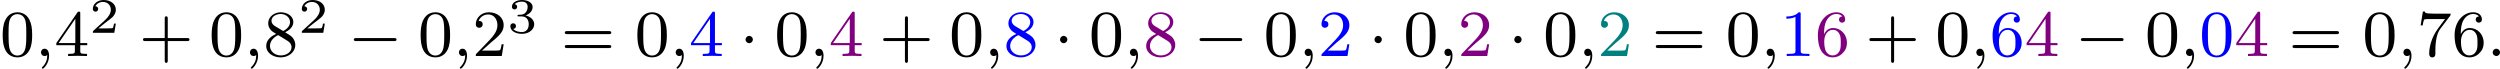 <?xml version='1.0' encoding='UTF-8'?>
<!-- This file was generated by dvisvgm 2.13.3 -->
<svg version='1.1' xmlns='http://www.w3.org/2000/svg' xmlns:xlink='http://www.w3.org/1999/xlink' width='605.873pt' height='16.652pt' viewBox='52.32 871.457 605.873 16.652'>
<defs>
<path id='g2-0' d='M5.571-1.809C5.699-1.809 5.874-1.809 5.874-1.993S5.699-2.176 5.571-2.176H1.004C.877-2.176 .701-2.176 .701-1.993S.877-1.809 1.004-1.809H5.571Z'/>
<path id='g2-1' d='M1.618-1.993C1.618-2.264 1.395-2.439 1.18-2.439C.925-2.439 .733-2.232 .733-2C.733-1.73 .956-1.554 1.172-1.554C1.427-1.554 1.618-1.761 1.618-1.993Z'/>
<path id='g4-50' d='M3.216-1.118H2.995C2.983-1.034 2.923-.64 2.833-.574C2.792-.538 2.307-.538 2.224-.538H1.106L1.871-1.16C2.074-1.321 2.606-1.704 2.792-1.883C2.971-2.062 3.216-2.367 3.216-2.792C3.216-3.539 2.54-3.975 1.739-3.975C.968-3.975 .43-3.467 .43-2.905C.43-2.6 .687-2.564 .753-2.564C.903-2.564 1.076-2.672 1.076-2.887C1.076-3.019 .998-3.21 .735-3.21C.873-3.515 1.237-3.742 1.65-3.742C2.277-3.742 2.612-3.276 2.612-2.792C2.612-2.367 2.331-1.931 1.913-1.548L.496-.251C.436-.191 .43-.185 .43 0H3.031L3.216-1.118Z'/>
<path id='g4-51' d='M1.757-1.985C2.266-1.985 2.606-1.644 2.606-1.034C2.606-.377 2.212-.09 1.775-.09C1.614-.09 .998-.126 .729-.472C.962-.496 1.058-.652 1.058-.813C1.058-1.016 .915-1.154 .717-1.154C.556-1.154 .377-1.052 .377-.801C.377-.209 1.034 .126 1.793 .126C2.678 .126 3.27-.442 3.27-1.034C3.27-1.47 2.935-1.931 2.224-2.11C2.696-2.266 3.078-2.648 3.078-3.138C3.078-3.616 2.517-3.975 1.799-3.975C1.1-3.975 .568-3.652 .568-3.162C.568-2.905 .765-2.833 .885-2.833C1.04-2.833 1.201-2.941 1.201-3.15C1.201-3.335 1.07-3.443 .909-3.467C1.19-3.778 1.733-3.778 1.787-3.778C2.092-3.778 2.475-3.634 2.475-3.138C2.475-2.809 2.289-2.236 1.692-2.2C1.584-2.194 1.423-2.182 1.369-2.182C1.309-2.176 1.243-2.17 1.243-2.08C1.243-1.985 1.309-1.985 1.411-1.985H1.757Z'/>
<path id='g3-58' d='M1.618-.438C1.618-.709 1.395-.885 1.18-.885C.925-.885 .733-.677 .733-.446C.733-.175 .956 0 1.172 0C1.427 0 1.618-.207 1.618-.438Z'/>
<path id='g3-59' d='M1.49-.12C1.49 .399 1.379 .853 .885 1.347C.853 1.371 .837 1.387 .837 1.427C.837 1.49 .901 1.538 .956 1.538C1.052 1.538 1.714 .909 1.714-.024C1.714-.534 1.522-.885 1.172-.885C.893-.885 .733-.662 .733-.446C.733-.223 .885 0 1.18 0C1.371 0 1.49-.112 1.49-.12Z'/>
<path id='g7-43' d='M3.475-1.809H5.818C5.93-1.809 6.105-1.809 6.105-1.993S5.93-2.176 5.818-2.176H3.475V-4.527C3.475-4.639 3.475-4.814 3.292-4.814S3.108-4.639 3.108-4.527V-2.176H.757C.646-2.176 .47-2.176 .47-1.993S.646-1.809 .757-1.809H3.108V.542C3.108 .654 3.108 .829 3.292 .829S3.475 .654 3.475 .542V-1.809Z'/>
<path id='g7-48' d='M3.897-2.542C3.897-3.395 3.81-3.913 3.547-4.423C3.196-5.125 2.55-5.3 2.112-5.3C1.108-5.3 .741-4.551 .63-4.328C.343-3.746 .327-2.957 .327-2.542C.327-2.016 .351-1.211 .733-.574C1.1 .016 1.69 .167 2.112 .167C2.495 .167 3.18 .048 3.579-.741C3.873-1.315 3.897-2.024 3.897-2.542ZM2.112-.056C1.841-.056 1.291-.183 1.124-1.02C1.036-1.474 1.036-2.224 1.036-2.638C1.036-3.188 1.036-3.746 1.124-4.184C1.291-4.997 1.913-5.077 2.112-5.077C2.383-5.077 2.933-4.941 3.092-4.216C3.188-3.778 3.188-3.18 3.188-2.638C3.188-2.168 3.188-1.451 3.092-1.004C2.925-.167 2.375-.056 2.112-.056Z'/>
<path id='g7-49' d='M2.503-5.077C2.503-5.292 2.487-5.3 2.271-5.3C1.945-4.981 1.522-4.79 .765-4.79V-4.527C.98-4.527 1.411-4.527 1.873-4.742V-.654C1.873-.359 1.849-.263 1.092-.263H.813V0C1.14-.024 1.825-.024 2.184-.024S3.236-.024 3.563 0V-.263H3.284C2.527-.263 2.503-.359 2.503-.654V-5.077Z'/>
<path id='g7-50' d='M2.248-1.626C2.375-1.745 2.71-2.008 2.837-2.12C3.332-2.574 3.802-3.013 3.802-3.738C3.802-4.686 3.005-5.3 2.008-5.3C1.052-5.3 .422-4.575 .422-3.866C.422-3.475 .733-3.419 .845-3.419C1.012-3.419 1.259-3.539 1.259-3.842C1.259-4.256 .861-4.256 .765-4.256C.996-4.838 1.53-5.037 1.921-5.037C2.662-5.037 3.045-4.407 3.045-3.738C3.045-2.909 2.463-2.303 1.522-1.339L.518-.303C.422-.215 .422-.199 .422 0H3.571L3.802-1.427H3.555C3.531-1.267 3.467-.869 3.371-.717C3.324-.654 2.718-.654 2.59-.654H1.172L2.248-1.626Z'/>
<path id='g7-52' d='M3.14-5.157C3.14-5.316 3.14-5.38 2.973-5.38C2.869-5.38 2.861-5.372 2.782-5.26L.239-1.57V-1.307H2.487V-.646C2.487-.351 2.463-.263 1.849-.263H1.666V0C2.343-.024 2.359-.024 2.813-.024S3.284-.024 3.961 0V-.263H3.778C3.164-.263 3.14-.351 3.14-.646V-1.307H3.985V-1.57H3.14V-5.157ZM2.542-4.511V-1.57H.518L2.542-4.511Z'/>
<path id='g7-54' d='M1.1-2.638C1.1-3.3 1.156-3.881 1.443-4.368C1.682-4.766 2.088-5.093 2.59-5.093C2.75-5.093 3.116-5.069 3.3-4.79C2.941-4.774 2.909-4.503 2.909-4.415C2.909-4.176 3.092-4.041 3.284-4.041C3.427-4.041 3.658-4.129 3.658-4.431C3.658-4.91 3.3-5.3 2.582-5.3C1.474-5.3 .351-4.248 .351-2.527C.351-.367 1.355 .167 2.128 .167C2.511 .167 2.925 .064 3.284-.279C3.602-.59 3.873-.925 3.873-1.618C3.873-2.662 3.084-3.395 2.2-3.395C1.626-3.395 1.283-3.029 1.1-2.638ZM2.128-.072C1.706-.072 1.443-.367 1.323-.59C1.14-.948 1.124-1.49 1.124-1.793C1.124-2.582 1.554-3.172 2.168-3.172C2.566-3.172 2.805-2.965 2.957-2.686C3.124-2.391 3.124-2.032 3.124-1.626S3.124-.869 2.965-.582C2.758-.215 2.479-.072 2.128-.072Z'/>
<path id='g7-55' d='M4.033-4.854C4.105-4.941 4.105-4.957 4.105-5.133H2.08C1.881-5.133 1.634-5.141 1.435-5.157C1.02-5.189 1.012-5.26 .988-5.388H.741L.47-3.706H.717C.733-3.826 .821-4.376 .933-4.439C1.02-4.479 1.618-4.479 1.737-4.479H3.427L2.606-3.379C1.698-2.168 1.506-.909 1.506-.279C1.506-.199 1.506 .167 1.881 .167S2.256-.191 2.256-.287V-.669C2.256-1.817 2.447-2.758 2.837-3.276L4.033-4.854Z'/>
<path id='g7-56' d='M2.646-2.877C3.092-3.092 3.634-3.491 3.634-4.113C3.634-4.87 2.861-5.3 2.12-5.3C1.275-5.3 .59-4.718 .59-3.969C.59-3.674 .693-3.403 .893-3.172C1.028-3.005 1.06-2.989 1.554-2.678C.566-2.24 .351-1.658 .351-1.211C.351-.335 1.235 .167 2.104 .167C3.084 .167 3.873-.494 3.873-1.339C3.873-1.841 3.602-2.176 3.475-2.311C3.339-2.439 3.332-2.447 2.646-2.877ZM1.411-3.626C1.18-3.762 .988-3.993 .988-4.272C.988-4.774 1.538-5.093 2.104-5.093C2.726-5.093 3.236-4.67 3.236-4.113C3.236-3.65 2.877-3.26 2.407-3.029L1.411-3.626ZM1.801-2.534C1.833-2.519 2.742-1.961 2.877-1.873C3.005-1.801 3.419-1.546 3.419-1.068C3.419-.454 2.774-.072 2.12-.072C1.411-.072 .805-.558 .805-1.211C.805-1.809 1.251-2.279 1.801-2.534Z'/>
<path id='g7-61' d='M5.826-2.654C5.946-2.654 6.105-2.654 6.105-2.837S5.914-3.021 5.794-3.021H.781C.662-3.021 .47-3.021 .47-2.837S.63-2.654 .749-2.654H5.826ZM5.794-.964C5.914-.964 6.105-.964 6.105-1.148S5.946-1.331 5.826-1.331H.749C.63-1.331 .47-1.331 .47-1.148S.662-.964 .781-.964H5.794Z'/>
</defs>
<g id='page8' transform='matrix(2 0 0 2 0 0)'>
<use x='26.16' y='442.516' xlink:href='#g7-48'/>
<use x='30.394' y='442.516' xlink:href='#g3-59'/>
<use x='32.746' y='442.516' xlink:href='#g7-52'/>
<use x='36.98' y='439.704' xlink:href='#g4-50'/>
<use x='43.013' y='442.516' xlink:href='#g7-43'/>
<use x='51.482' y='442.516' xlink:href='#g7-48'/>
<use x='55.716' y='442.516' xlink:href='#g3-59'/>
<use x='58.068' y='442.516' xlink:href='#g7-56'/>
<use x='62.302' y='439.704' xlink:href='#g4-50'/>
<use x='68.335' y='442.516' xlink:href='#g2-0'/>
<use x='76.804' y='442.516' xlink:href='#g7-48'/>
<use x='81.038' y='442.516' xlink:href='#g3-59'/>
<use x='83.39' y='442.516' xlink:href='#g7-50'/>
<use x='87.624' y='439.704' xlink:href='#g4-51'/>
<use x='94.128' y='442.516' xlink:href='#g7-61'/>
<use x='103.067' y='442.516' xlink:href='#g7-48'/>
<use x='107.301' y='442.516' xlink:href='#g3-59'/>
<g fill='#00f'>
<use x='109.653' y='442.516' xlink:href='#g7-52'/>
</g>
<use x='115.769' y='442.516' xlink:href='#g2-1'/>
<use x='120.003' y='442.516' xlink:href='#g7-48'/>
<use x='124.238' y='442.516' xlink:href='#g3-59'/>
<g fill='#800080'>
<use x='126.59' y='442.516' xlink:href='#g7-52'/>
</g>
<use x='132.706' y='442.516' xlink:href='#g7-43'/>
<use x='141.174' y='442.516' xlink:href='#g7-48'/>
<use x='145.408' y='442.516' xlink:href='#g3-59'/>
<g fill='#00f'>
<use x='147.761' y='442.516' xlink:href='#g7-56'/>
</g>
<use x='153.877' y='442.516' xlink:href='#g2-1'/>
<use x='158.111' y='442.516' xlink:href='#g7-48'/>
<use x='162.345' y='442.516' xlink:href='#g3-59'/>
<g fill='#800080'>
<use x='164.697' y='442.516' xlink:href='#g7-56'/>
</g>
<use x='170.814' y='442.516' xlink:href='#g2-0'/>
<use x='179.282' y='442.516' xlink:href='#g7-48'/>
<use x='183.516' y='442.516' xlink:href='#g3-59'/>
<g fill='#00f'>
<use x='185.868' y='442.516' xlink:href='#g7-50'/>
</g>
<use x='191.984' y='442.516' xlink:href='#g2-1'/>
<use x='196.219' y='442.516' xlink:href='#g7-48'/>
<use x='200.453' y='442.516' xlink:href='#g3-59'/>
<g fill='#800080'>
<use x='202.805' y='442.516' xlink:href='#g7-50'/>
</g>
<use x='208.921' y='442.516' xlink:href='#g2-1'/>
<use x='213.155' y='442.516' xlink:href='#g7-48'/>
<use x='217.39' y='442.516' xlink:href='#g3-59'/>
<g fill='#008080'>
<use x='219.742' y='442.516' xlink:href='#g7-50'/>
</g>
<use x='226.328' y='442.516' xlink:href='#g7-61'/>
<use x='235.267' y='442.516' xlink:href='#g7-48'/>
<use x='239.501' y='442.516' xlink:href='#g3-59'/>
<g fill='#00f'>
<use x='241.854' y='442.516' xlink:href='#g7-49'/>
</g>
<g fill='#800080'>
<use x='246.088' y='442.516' xlink:href='#g7-54'/>
</g>
<use x='252.204' y='442.516' xlink:href='#g7-43'/>
<use x='260.672' y='442.516' xlink:href='#g7-48'/>
<use x='264.906' y='442.516' xlink:href='#g3-59'/>
<g fill='#00f'>
<use x='267.259' y='442.516' xlink:href='#g7-54'/>
</g>
<g fill='#800080'>
<use x='271.493' y='442.516' xlink:href='#g7-52'/>
</g>
<use x='277.609' y='442.516' xlink:href='#g2-0'/>
<use x='286.077' y='442.516' xlink:href='#g7-48'/>
<use x='290.312' y='442.516' xlink:href='#g3-59'/>
<g fill='#00f'>
<use x='292.664' y='442.516' xlink:href='#g7-48'/>
</g>
<g fill='#800080'>
<use x='296.898' y='442.516' xlink:href='#g7-52'/>
</g>
<use x='303.485' y='442.516' xlink:href='#g7-61'/>
<use x='312.423' y='442.516' xlink:href='#g7-48'/>
<use x='316.658' y='442.516' xlink:href='#g3-59'/>
<use x='319.01' y='442.516' xlink:href='#g7-55'/>
<use x='323.244' y='442.516' xlink:href='#g7-54'/>
<use x='327.478' y='442.516' xlink:href='#g3-58'/>
</g>
</svg>